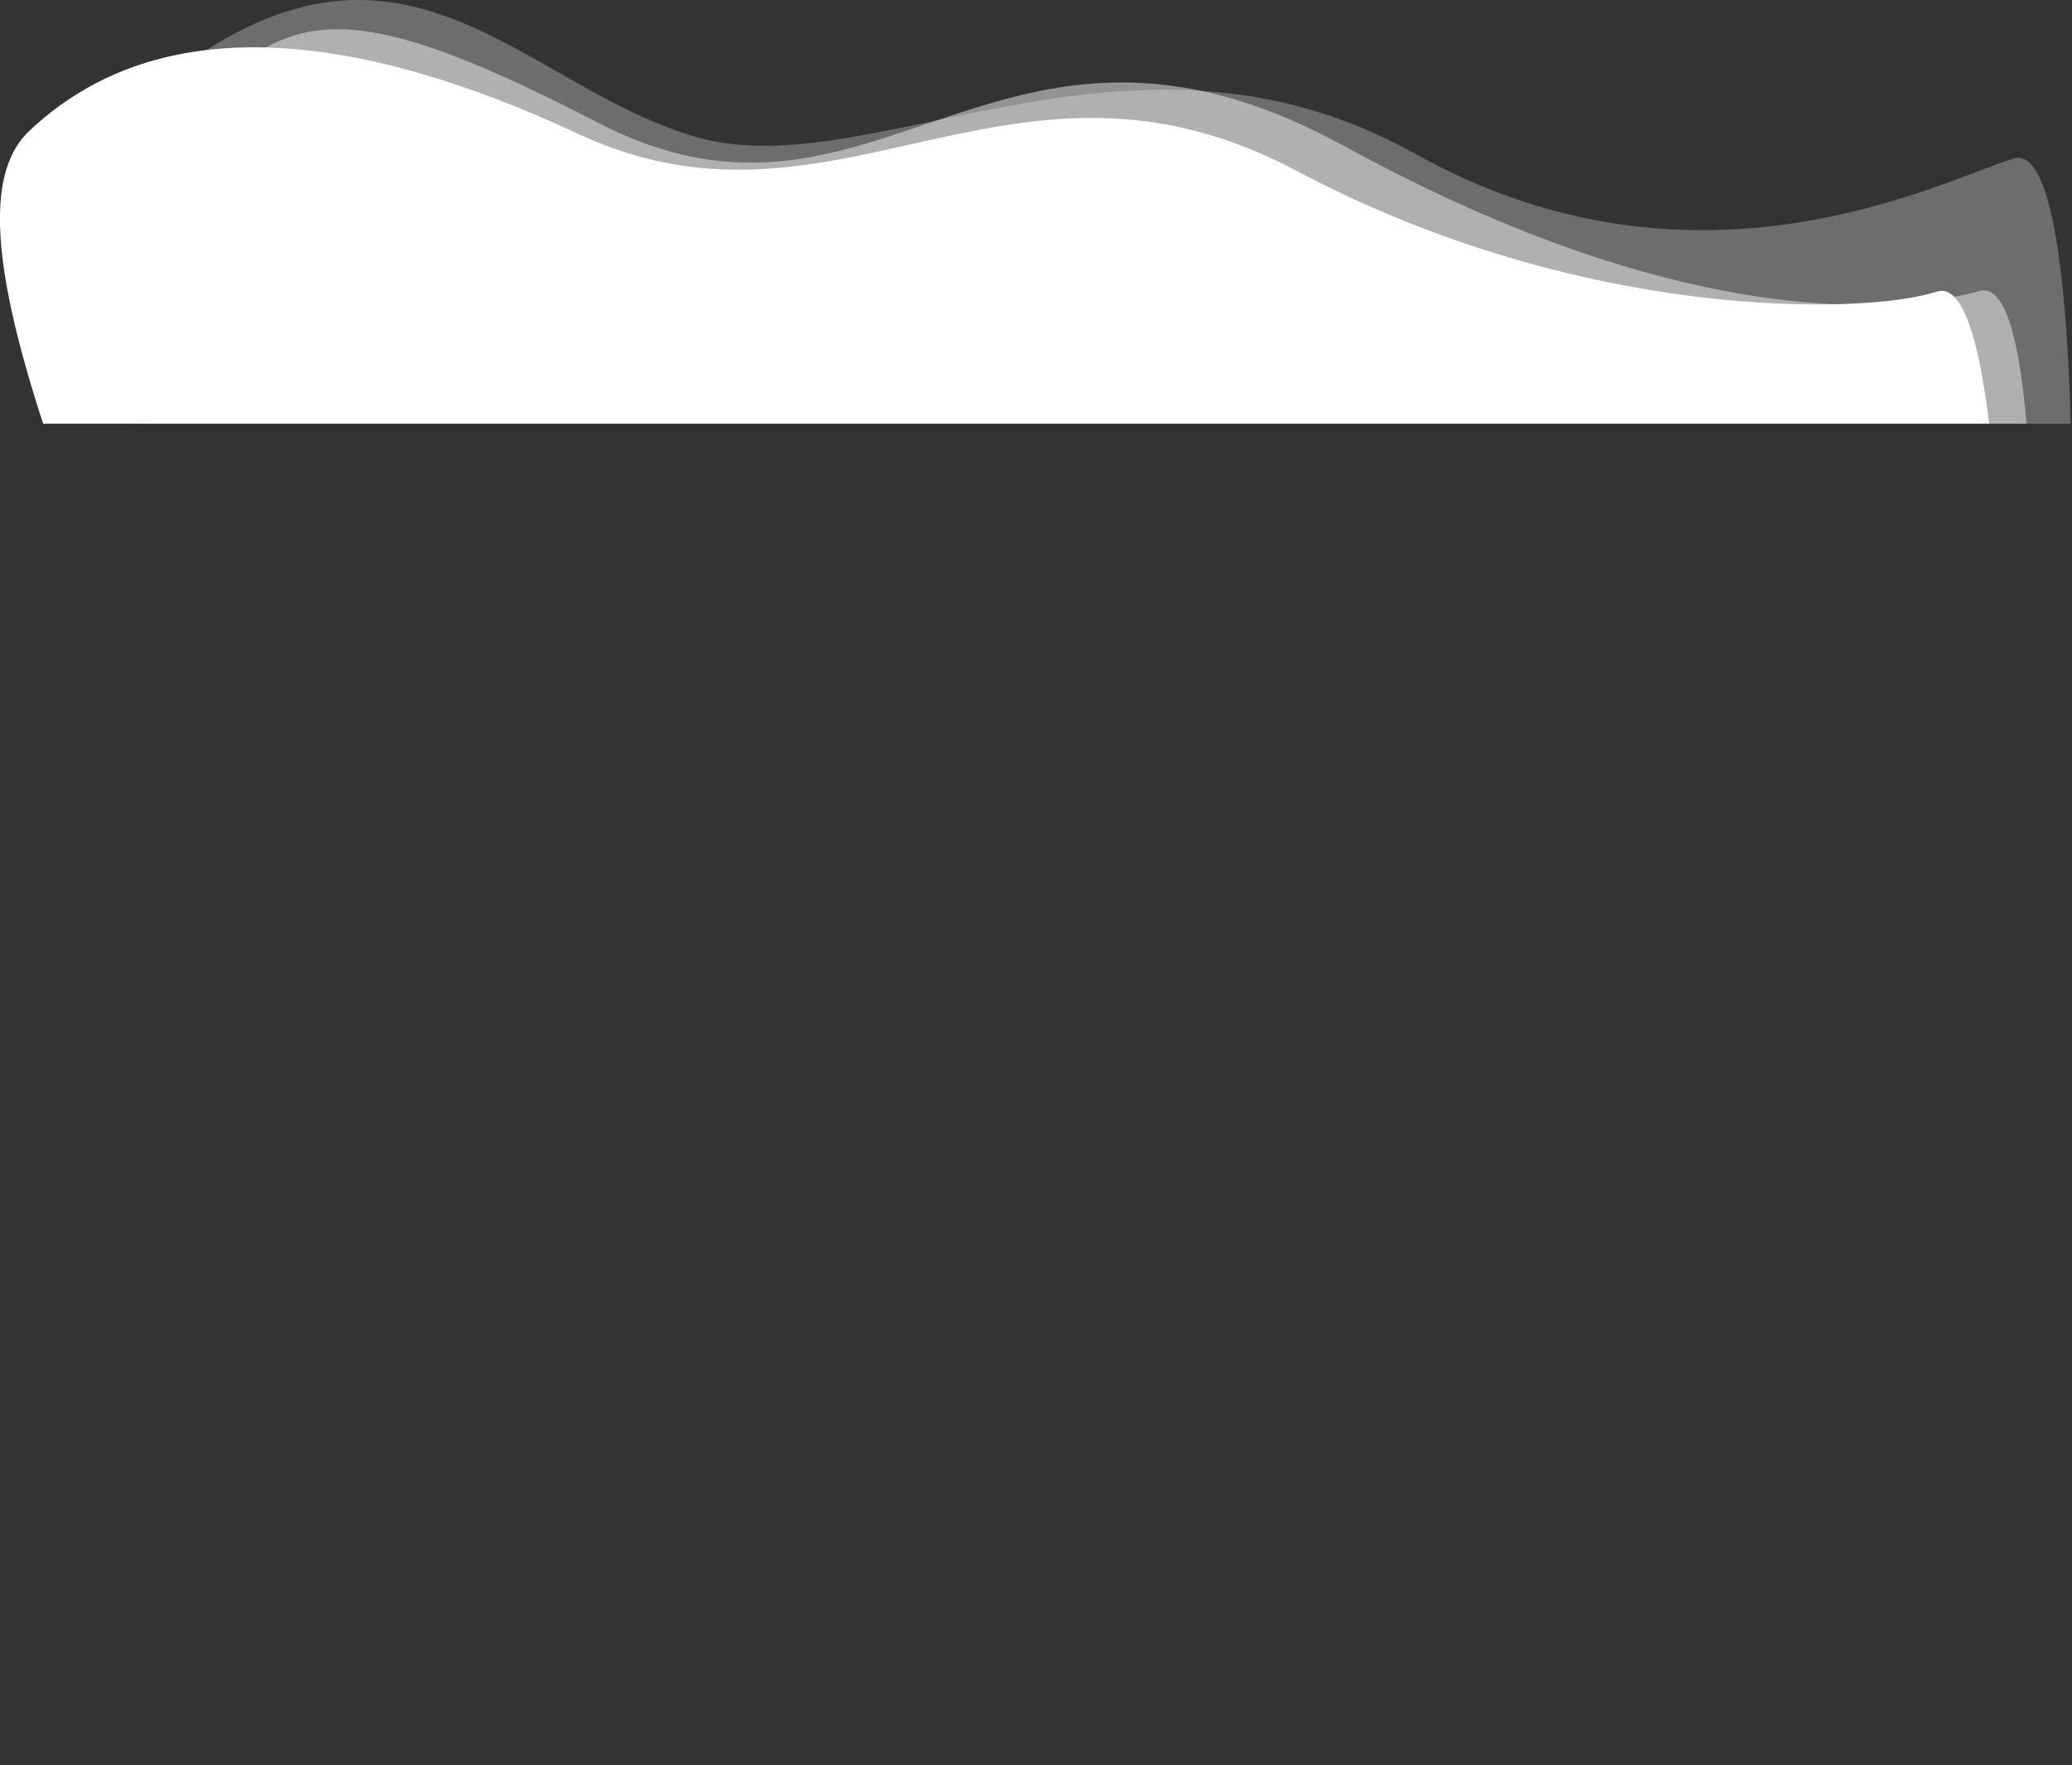 <svg xmlns="http://www.w3.org/2000/svg" xmlns:xlink="http://www.w3.org/1999/xlink" viewBox="0 0 780.52 664.73"><rect x="0" y="0" width="780.52" height="664.73" fill="#333333" stroke="none"/><defs><style>.cls-1{fill:none;}.cls-2{clip-path:url(#clip-path);}.cls-3,.cls-4{fill:#f5f5f5;}.cls-3{fill-opacity:0.3;}.cls-4{fill-opacity:0.5;}.cls-5{fill:#fff;}</style><clipPath id="clip-path"><rect class="cls-1" width="780.52" height="159.56"/></clipPath></defs><g id="Layer_2" data-name="Layer 2"><g id="Layer_1-2" data-name="Layer 1"><g class="cls-2"><path class="cls-3" d="M262.87,51.76c-65.5-18.5-109.5-90-196.5-25S81.75,190.56,184.61,465s494.13,94.12,544.79-69.65l50.66-163.78s5.49-180-21.56-171.84-119.24,57.48-225.63-1.93S328.37,70.26,262.87,51.76Z"/><path class="cls-4" d="M225.37,46.26C119.87-8.37,108,7.58,63.87,46.26s2.94,183.07,101.29,459.12S657.67,607.6,711,444.69l53.34-162.92s8.45-179.87-18.74-172.17S637.37,126.76,506.36,55,330.87,100.89,225.37,46.26Z"/><path class="cls-5" d="M218,50.5C120.87,5.26,53.66,9,11,49.34s44.82,205.89,153.55,478,496,83.48,543.17-81.34l47.13-164.83s1.62-180.06-25.25-171.33S596.1,121.45,488.45,64.34,315.16,95.74,218,50.5Z"/></g></g></g></svg>